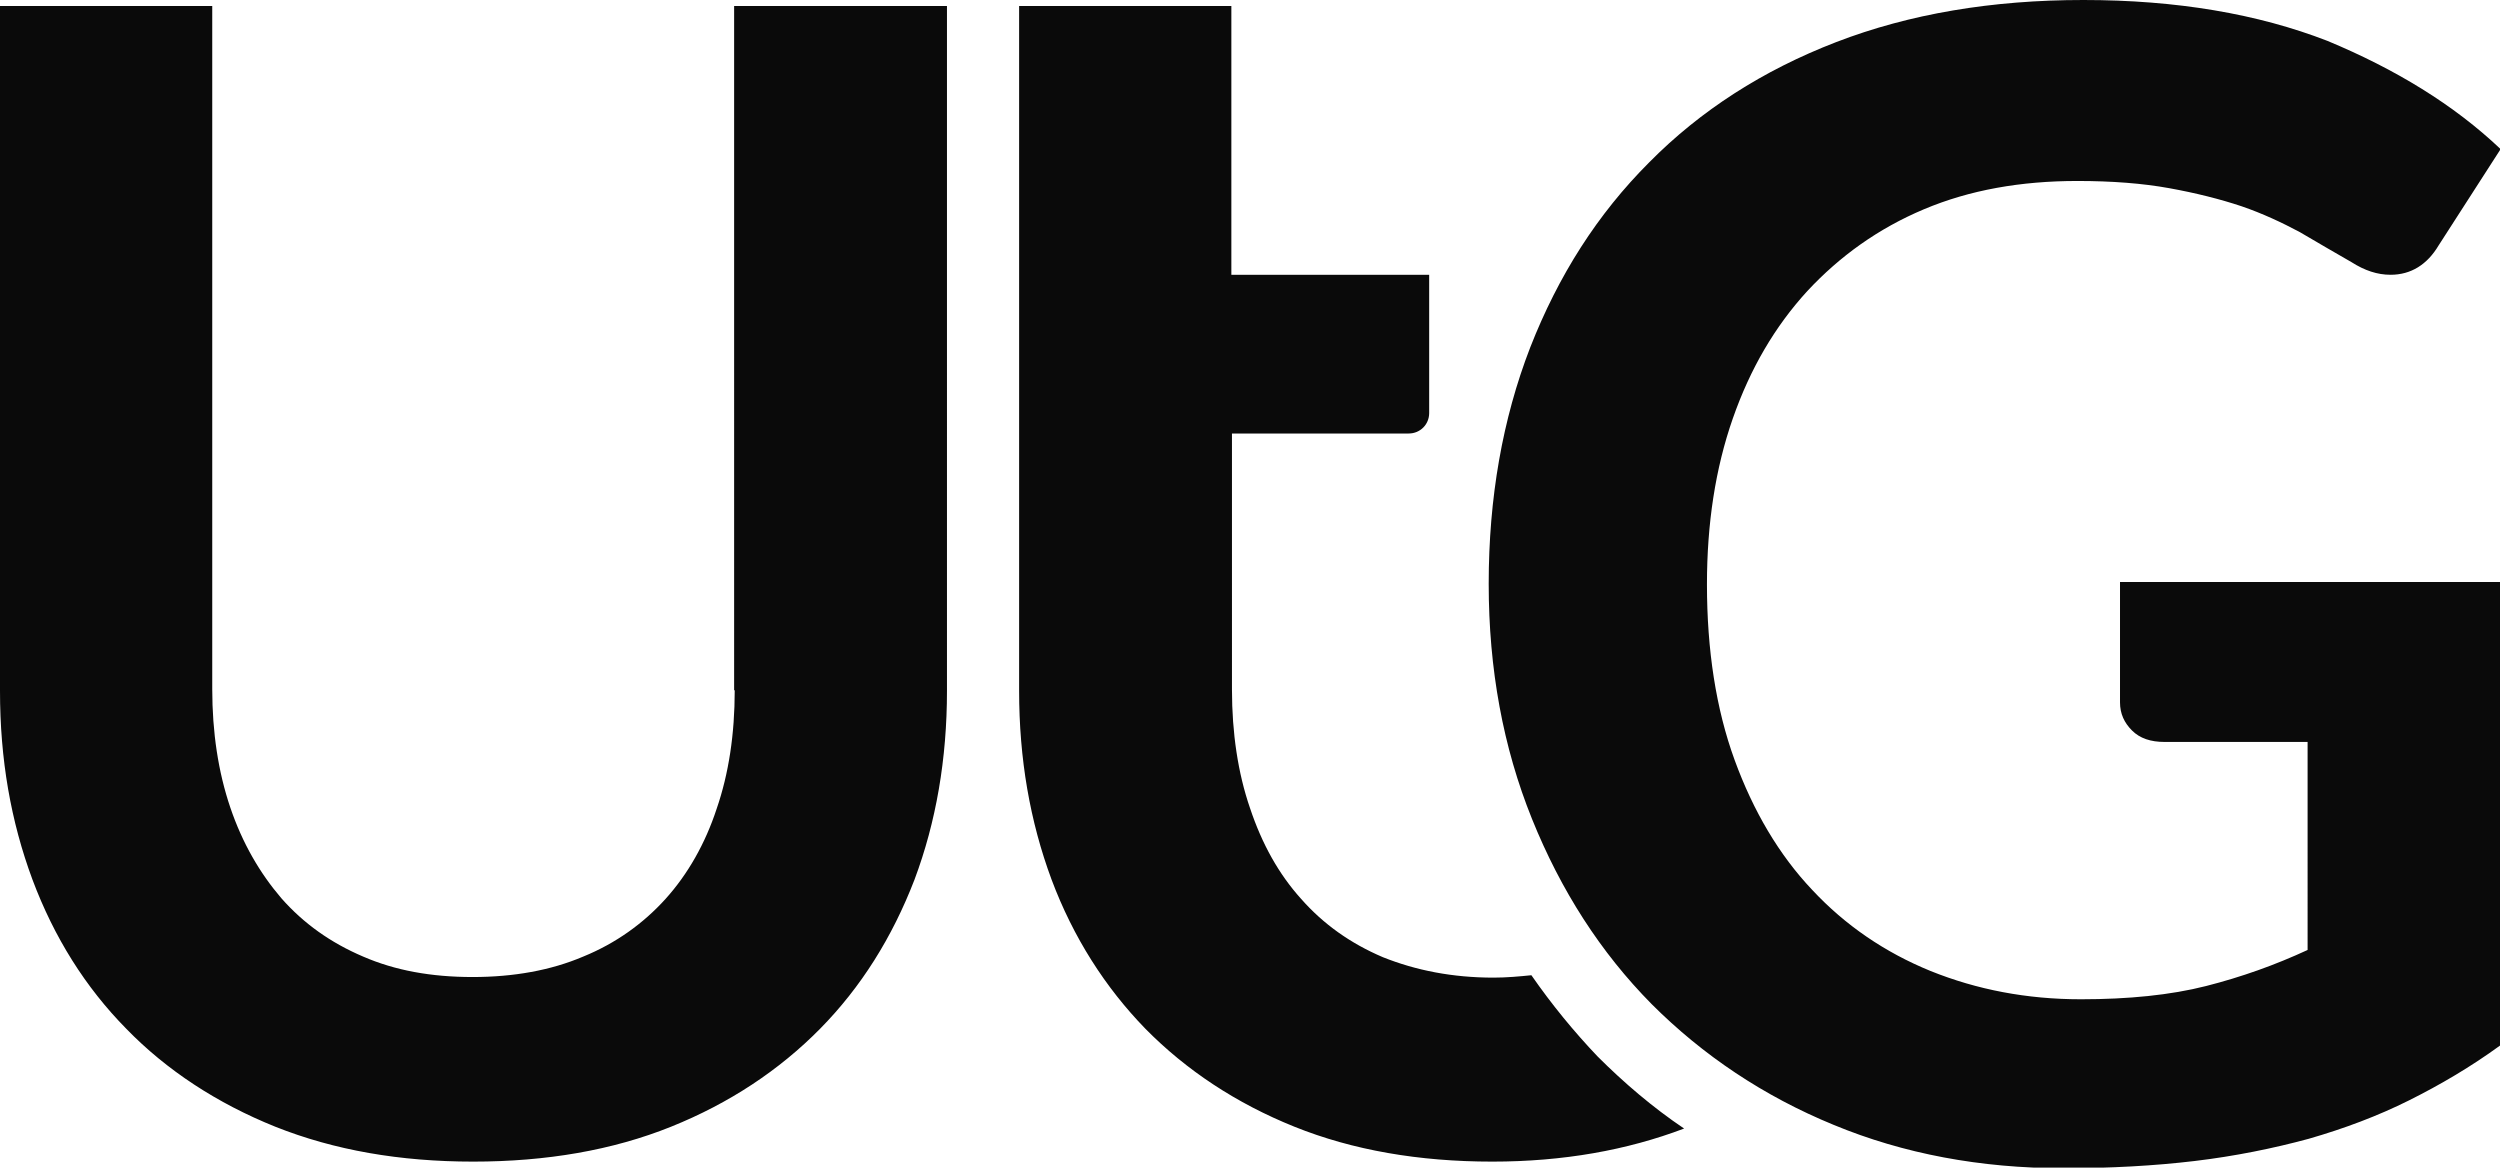 <?xml version="1.0" encoding="utf-8" ?>
<!-- Generator: Adobe Illustrator 22.0.1, SVG Export Plug-In . SVG Version: 6.00 Build 0)  -->
<svg version="1.1" id="Layer_1" xmlns="http://www.w3.org/2000/svg" xmlns:xlink="http://www.w3.org/1999/xlink" x="0px" y="0px" viewBox="0 0 415.8 194.2" style="enable-background:new 0 0 415.8 194.2;" xml:space="preserve">
<style type="text/css">
	.st1{fill:#0A0A0A;}
</style>
<path class="st1" d="M122.2,114.8c0,7.3-1,13.9-3,19.7c-1.9,5.8-4.8,10.9-8.5,15c-3.7,4.1-8.3,7.4-13.7,9.6
	c-5.4,2.3-11.6,3.4-18.4,3.4c-6.9,0-12.9-1.1-18.2-3.4c-5.4-2.3-9.9-5.5-13.6-9.7c-3.6-4.2-6.5-9.2-8.5-15.1c-2-5.9-3-12.5-3-19.7V1
	H0v113.9c0,11.4,1.8,21.7,5.4,31.4c3.6,9.6,8.8,17.9,15.6,24.8c6.7,6.9,15.1,12.4,24.8,16.3c9.8,3.9,20.7,5.8,32.9,5.8
	c12.2,0,23.2-1.9,32.9-5.8c9.7-3.9,18-9.4,24.8-16.3c6.8-6.9,12-15.2,15.7-24.8c3.6-9.6,5.4-20.1,5.4-31.4V1h-35.4V114.8z
	 M352.6,96.8v20c0,1.9,0.7,3.4,2,4.7c1.3,1.3,3.1,1.9,5.4,1.9h23.8V158c-5.4,2.5-11,4.5-16.9,6c-5.9,1.5-12.9,2.2-20.8,2.2
	c-9,0-17.3-1.6-25-4.7c-7.6-3.1-14.2-7.6-19.7-13.5c-5.5-5.8-9.8-13.1-12.9-21.6c-3.1-8.5-4.6-18.3-4.6-29.2
	c0-10.1,1.4-19.3,4.3-27.6s7-15.3,12.4-21.2c5.4-5.8,11.8-10.4,19.4-13.6c7.6-3.2,16.1-4.7,25.5-4.7c5.8,0,10.9,0.4,15.3,1.2
	c4.4,0.8,8.4,1.8,12,3c3.5,1.2,6.7,2.7,9.7,4.3c2.9,1.7,5.8,3.4,8.6,5c2.2,1.4,4.3,2.1,6.5,2.1c3.4,0,6.1-1.7,8-4.9l10.3-16
	c-7.8-7.4-17.5-13.3-28.8-18C375.5,2.3,362,0,346.5,0c-15.2,0-28.9,2.3-41.1,7c-12.2,4.7-22.6,11.4-31.1,20
	c-8.6,8.6-15.1,18.8-19.8,30.8c-4.6,11.9-6.9,25-6.9,39.3c0,14.2,2.4,27.2,7.2,39.1c4.8,11.9,11.4,22.2,19.9,30.8
	c8.5,8.5,18.6,15.3,30.3,20.1c11.6,4.8,24.4,7.2,38.2,7.2c7.8,0,15.1-0.4,21.8-1.2c6.7-0.8,13.1-2.1,19-3.7
	c5.9-1.7,11.5-3.8,16.7-6.4c5.2-2.6,10.3-5.6,15.1-9.1V96.8H352.6z M254.7,162.2c-2,0.2-4.1,0.4-6.3,0.4c-6.8,0-12.9-1.2-18.4-3.4
	c-5.4-2.3-9.9-5.5-13.6-9.7c-3.7-4.1-6.5-9.1-8.5-15.1c-2-5.8-3-12.5-3-19.7V72.1h29.4c1.9,0,3.4-1.5,3.4-3.4V45.7h-32.9V1h-35.3
	v113.9c0,11.3,1.8,21.7,5.4,31.4c3.6,9.6,8.9,17.9,15.6,24.8c6.8,6.9,15.1,12.4,24.8,16.3c9.7,3.9,20.7,5.8,32.9,5.8
	c11.8,0,22.4-1.9,31.9-5.5c-5.2-3.5-10-7.6-14.4-12C261.8,171.6,258.1,167.1,254.7,162.2z" />
</svg>
